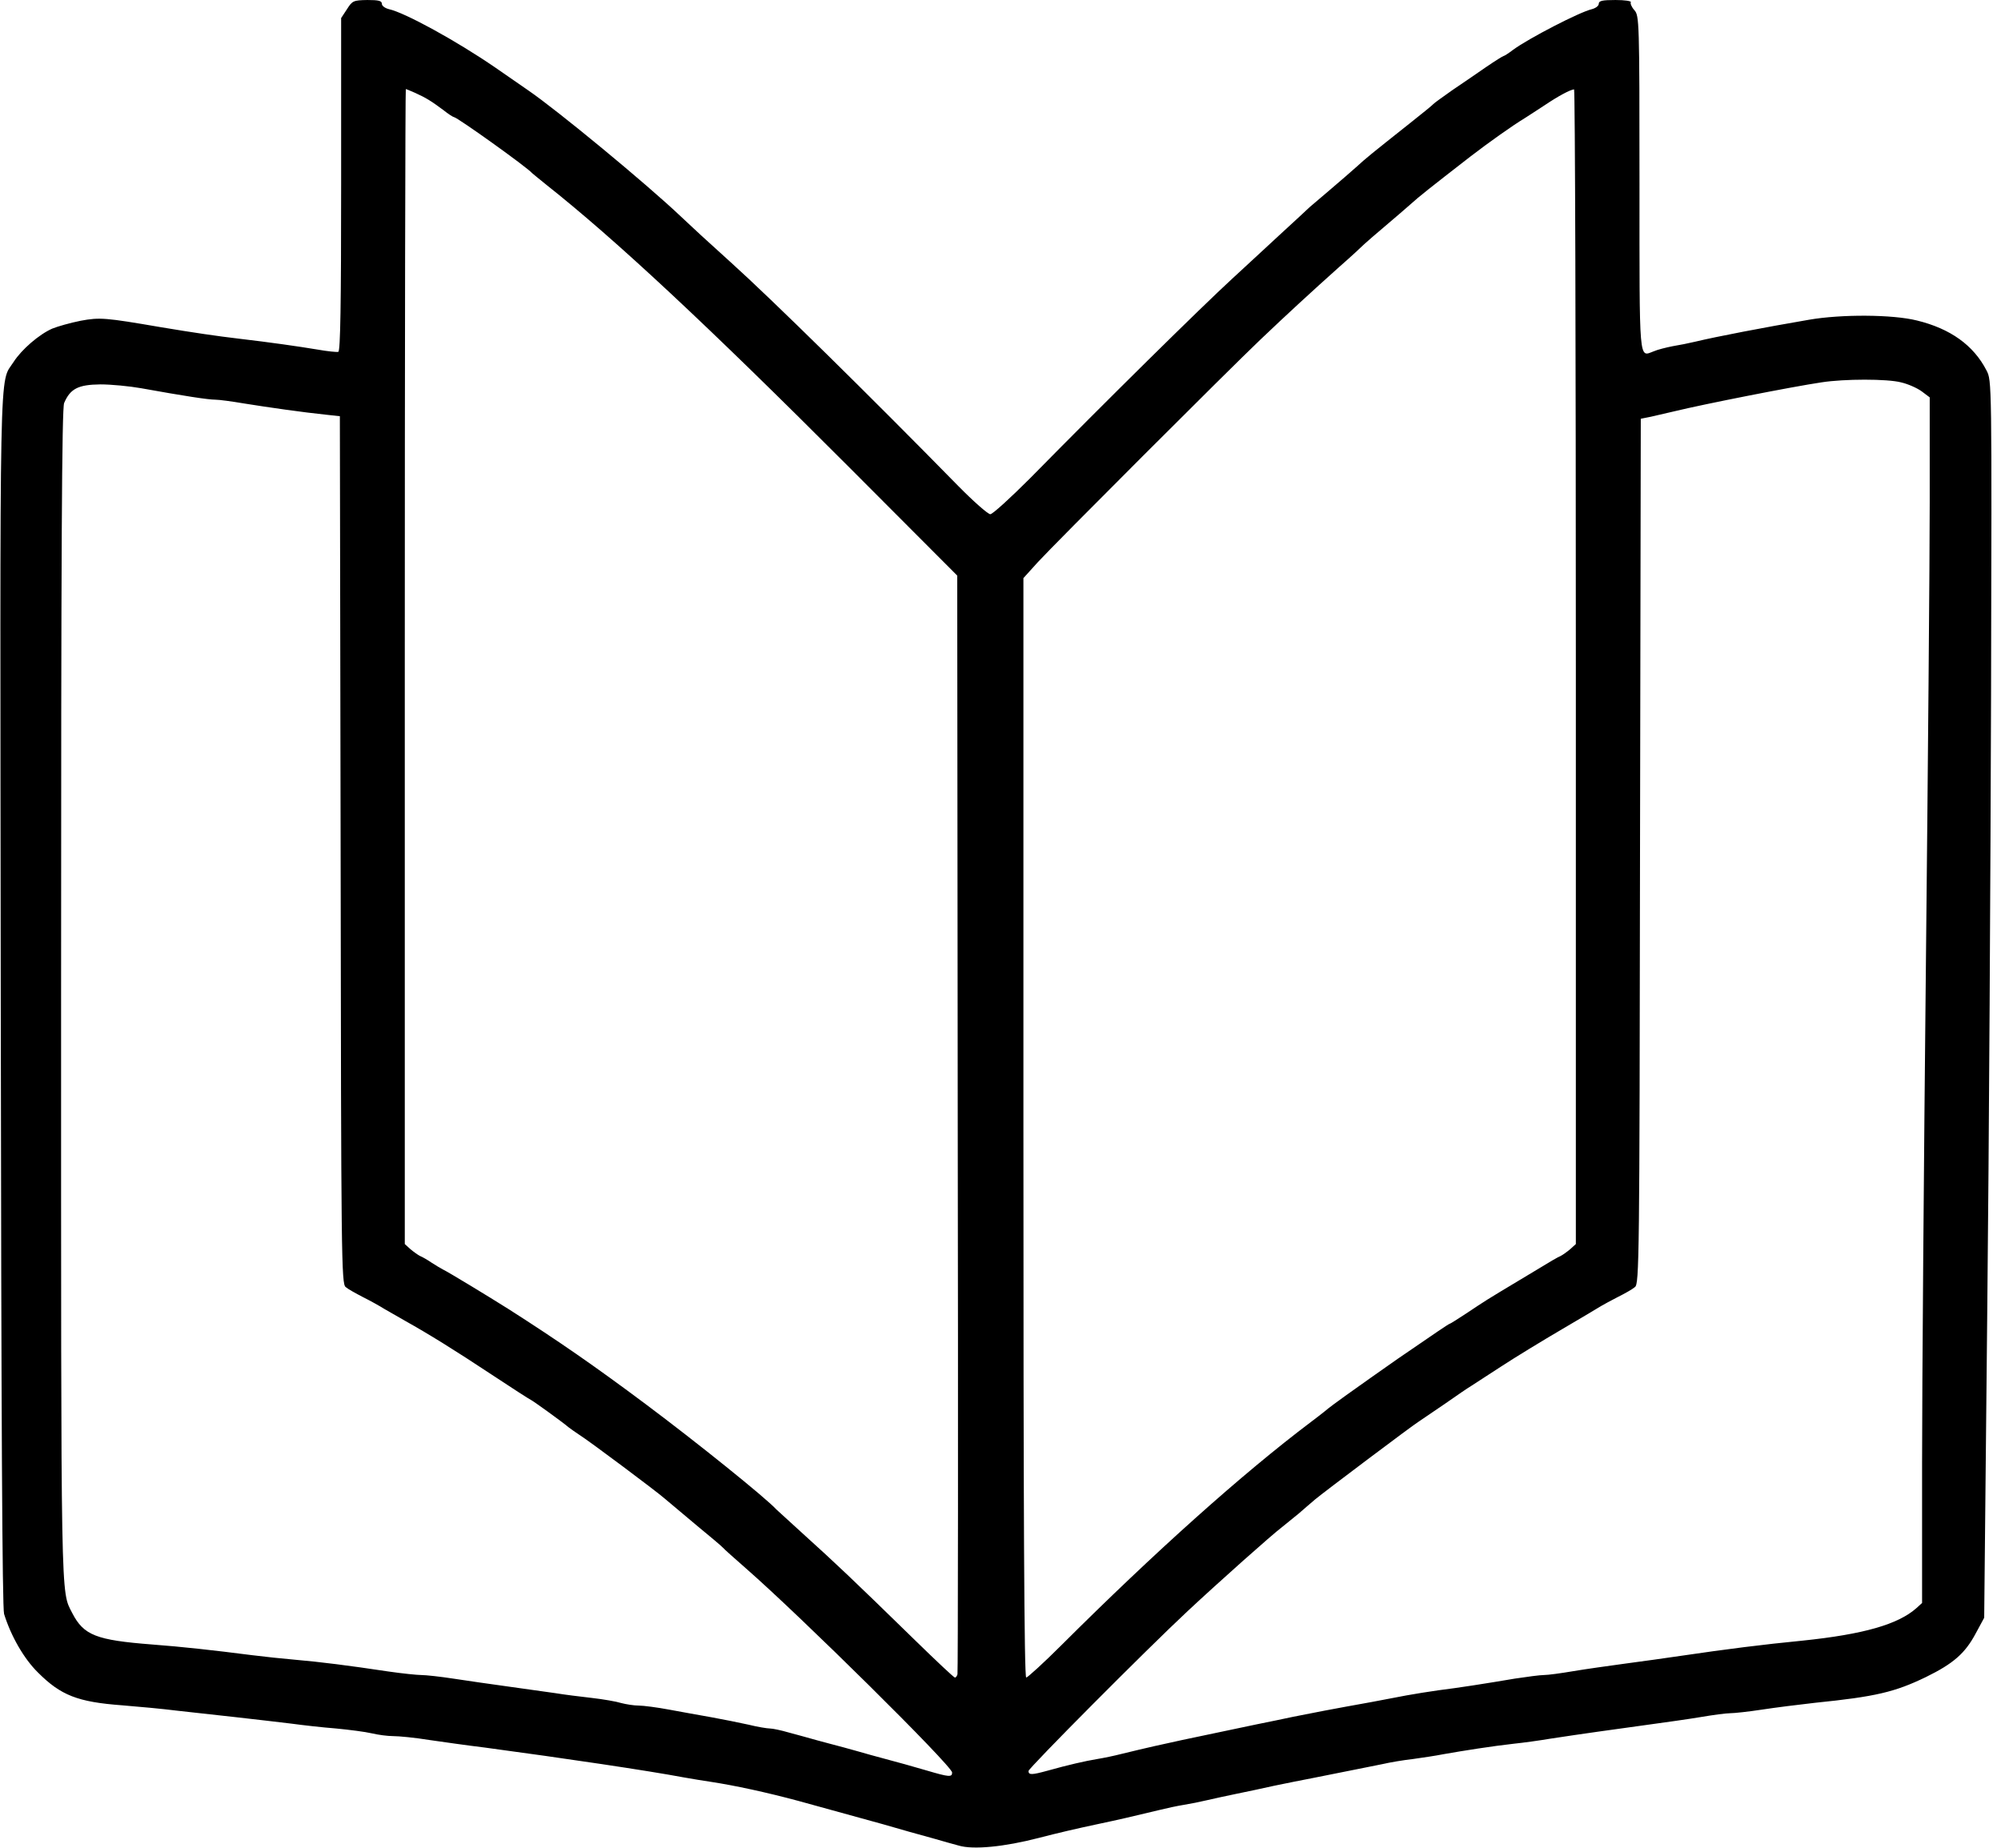 <?xml version="1.0" standalone="no"?>
<!DOCTYPE svg PUBLIC "-//W3C//DTD SVG 20010904//EN"
 "http://www.w3.org/TR/2001/REC-SVG-20010904/DTD/svg10.dtd">
<svg version="1.0" xmlns="http://www.w3.org/2000/svg"
 width="786pt" height="726pt" viewBox="0 0 786 726"
 preserveAspectRatio="xMidYMid meet">
<g transform="translate(0,726) scale(0.1,-0.1)"
fill="#000000" stroke="none">
<path d="M1363 7224 l-23 -35 0 -654 c0 -469 -3 -654 -11 -657 -6 -2 -43 2
-83 9 -72 12 -183 28 -311 43 -77 9 -174 23 -305 45 -216 37 -238 39 -313 25
-40 -8 -90 -22 -112 -31 -52 -23 -120 -82 -151 -130 -58 -92 -54 85 -51 -2505
2 -1665 6 -2390 13 -2414 27 -87 78 -176 133 -230 90 -90 156 -116 331 -129
63 -5 160 -14 215 -21 55 -6 161 -18 235 -26 74 -8 171 -20 215 -25 44 -6 123
-15 175 -19 52 -5 115 -13 140 -19 25 -6 63 -11 85 -11 22 0 85 -6 140 -15 55
-8 154 -22 220 -30 320 -43 642 -91 780 -117 33 -6 83 -14 110 -18 91 -14 213
-40 343 -75 146 -40 247 -68 330 -91 78 -23 137 -39 202 -57 30 -9 74 -21 96
-27 57 -17 179 -5 314 30 73 19 150 37 235 55 76 16 128 28 240 55 28 7 70 16
95 20 25 4 65 12 90 18 25 6 77 17 115 25 39 8 106 22 150 32 44 9 112 23 150
30 144 29 222 44 275 55 30 7 84 16 120 20 36 5 90 13 120 19 79 14 194 32
275 41 39 4 104 13 145 20 117 18 254 37 385 55 66 9 159 22 206 30 47 8 99
15 115 15 16 0 72 6 124 14 52 8 147 20 210 27 237 24 313 42 435 101 108 53
154 93 196 172 l33 61 12 1200 c7 660 13 1754 15 2430 3 1230 3 1230 -18 1270
-51 99 -142 164 -273 196 -96 24 -297 25 -424 3 -175 -30 -363 -66 -446 -86
-25 -6 -65 -14 -90 -18 -25 -5 -58 -13 -74 -20 -59 -22 -56 -58 -56 658 0 642
-1 660 -20 682 -11 12 -17 27 -14 31 3 5 -24 9 -60 9 -52 0 -66 -3 -66 -15 0
-8 -12 -17 -27 -21 -48 -11 -249 -115 -310 -160 -17 -13 -34 -24 -37 -24 -2 0
-33 -19 -68 -43 -35 -24 -94 -65 -133 -91 -38 -27 -72 -51 -75 -55 -3 -4 -45
-38 -93 -76 -155 -123 -171 -136 -207 -169 -19 -17 -66 -58 -105 -91 -38 -32
-75 -64 -81 -69 -6 -6 -60 -56 -120 -111 -59 -55 -142 -131 -184 -170 -125
-115 -498 -483 -794 -784 -77 -77 -147 -141 -156 -141 -9 0 -66 50 -126 111
-348 355 -734 735 -894 879 -129 117 -117 106 -196 180 -136 129 -485 417
-599 495 -33 23 -91 63 -130 90 -153 105 -354 215 -417 229 -16 4 -28 13 -28
21 0 12 -13 15 -57 15 -55 -1 -59 -3 -80 -36z m268 -329 c42 -19 63 -32 110
-67 20 -16 39 -28 42 -28 12 0 289 -198 307 -220 3 -3 28 -23 55 -45 274 -217
633 -552 1192 -1112 l423 -424 2 -2152 c2 -1183 1 -2158 -1 -2164 -2 -7 -6
-13 -10 -13 -4 0 -74 66 -156 146 -252 246 -316 306 -430 409 -60 55 -112 102
-115 105 -42 46 -313 264 -515 415 -198 148 -341 247 -535 371 -84 53 -239
147 -260 157 -8 4 -28 16 -45 27 -16 11 -37 23 -45 26 -8 4 -25 16 -38 27
l-22 20 0 2269 c0 1247 2 2268 4 2268 2 0 19 -7 37 -15z m4559 -2253 l0 -2269
-22 -20 c-13 -11 -30 -23 -38 -27 -17 -8 -16 -7 -160 -94 -135 -81 -133 -80
-208 -130 -35 -23 -65 -42 -67 -42 -4 0 -56 -36 -205 -138 -36 -25 -81 -57
-101 -71 -20 -14 -65 -46 -100 -71 -35 -25 -73 -53 -84 -63 -11 -9 -37 -29
-57 -44 -269 -203 -612 -510 -979 -876 -70 -70 -133 -127 -138 -127 -8 0 -11
649 -11 2159 l0 2160 57 63 c66 72 746 752 873 873 107 102 203 190 309 285
47 41 91 82 100 91 9 8 45 40 81 70 35 30 80 68 100 86 34 31 76 64 237 189
69 53 163 120 211 149 9 6 44 28 77 50 58 39 102 62 118 64 4 1 7 -1020 7
-2267z m1277 1116 c27 -6 63 -22 81 -35 l32 -24 0 -412 c0 -227 -7 -1044 -15
-1817 -8 -773 -15 -1653 -15 -1956 l0 -551 -22 -20 c-72 -64 -207 -103 -448
-128 -154 -15 -297 -33 -480 -60 -52 -8 -149 -21 -215 -30 -66 -9 -159 -22
-206 -30 -47 -8 -98 -15 -114 -15 -16 0 -67 -7 -114 -14 -112 -19 -220 -36
-301 -46 -36 -5 -92 -14 -125 -20 -33 -6 -95 -18 -137 -26 -151 -27 -244 -45
-308 -58 -36 -8 -101 -21 -145 -30 -77 -16 -114 -24 -290 -61 -79 -17 -142
-31 -240 -55 -27 -7 -70 -16 -95 -20 -48 -8 -114 -23 -196 -46 -62 -17 -74
-17 -74 -1 0 11 463 477 625 628 121 113 332 301 372 331 15 12 44 36 64 52
19 17 49 42 65 56 36 30 383 291 406 305 9 6 55 37 103 70 47 33 94 65 103 70
9 6 62 40 117 76 55 36 163 102 240 147 77 45 147 87 155 92 8 5 38 21 65 35
28 14 58 31 67 39 17 12 18 109 20 1712 l3 1699 40 8 c22 5 65 15 95 22 111
27 460 96 575 113 90 14 258 14 312 0z m-6913 -23 c172 -31 264 -45 291 -45
16 0 67 -7 114 -15 93 -15 233 -35 321 -44 l55 -6 3 -1704 c2 -1608 3 -1705
20 -1717 9 -8 40 -25 67 -39 28 -14 66 -35 85 -47 19 -11 56 -32 82 -47 93
-52 196 -116 338 -210 80 -53 150 -98 155 -100 9 -4 123 -86 150 -109 6 -5 24
-17 40 -28 40 -25 303 -222 335 -250 14 -12 70 -59 125 -105 55 -45 102 -85
105 -89 3 -4 43 -40 90 -81 213 -186 810 -776 810 -802 0 -19 -12 -18 -100 8
-44 13 -111 32 -220 61 -30 9 -79 22 -107 30 -29 8 -77 20 -105 28 -29 8 -78
22 -109 30 -31 9 -64 16 -75 16 -10 0 -48 6 -84 15 -36 8 -101 21 -145 29 -44
8 -119 21 -166 30 -48 9 -102 16 -120 16 -19 0 -50 5 -69 10 -19 6 -71 15
-115 20 -44 5 -109 13 -145 19 -36 5 -119 17 -185 26 -66 9 -163 23 -215 31
-52 8 -108 14 -125 14 -16 0 -75 6 -130 14 -152 23 -271 38 -365 46 -47 4
-123 12 -170 18 -156 20 -274 33 -393 42 -219 17 -268 36 -313 123 -46 91 -44
-4 -44 2432 0 1764 3 2301 12 2322 24 56 55 72 142 73 43 0 115 -7 160 -15z"/>
</g>
</svg>
